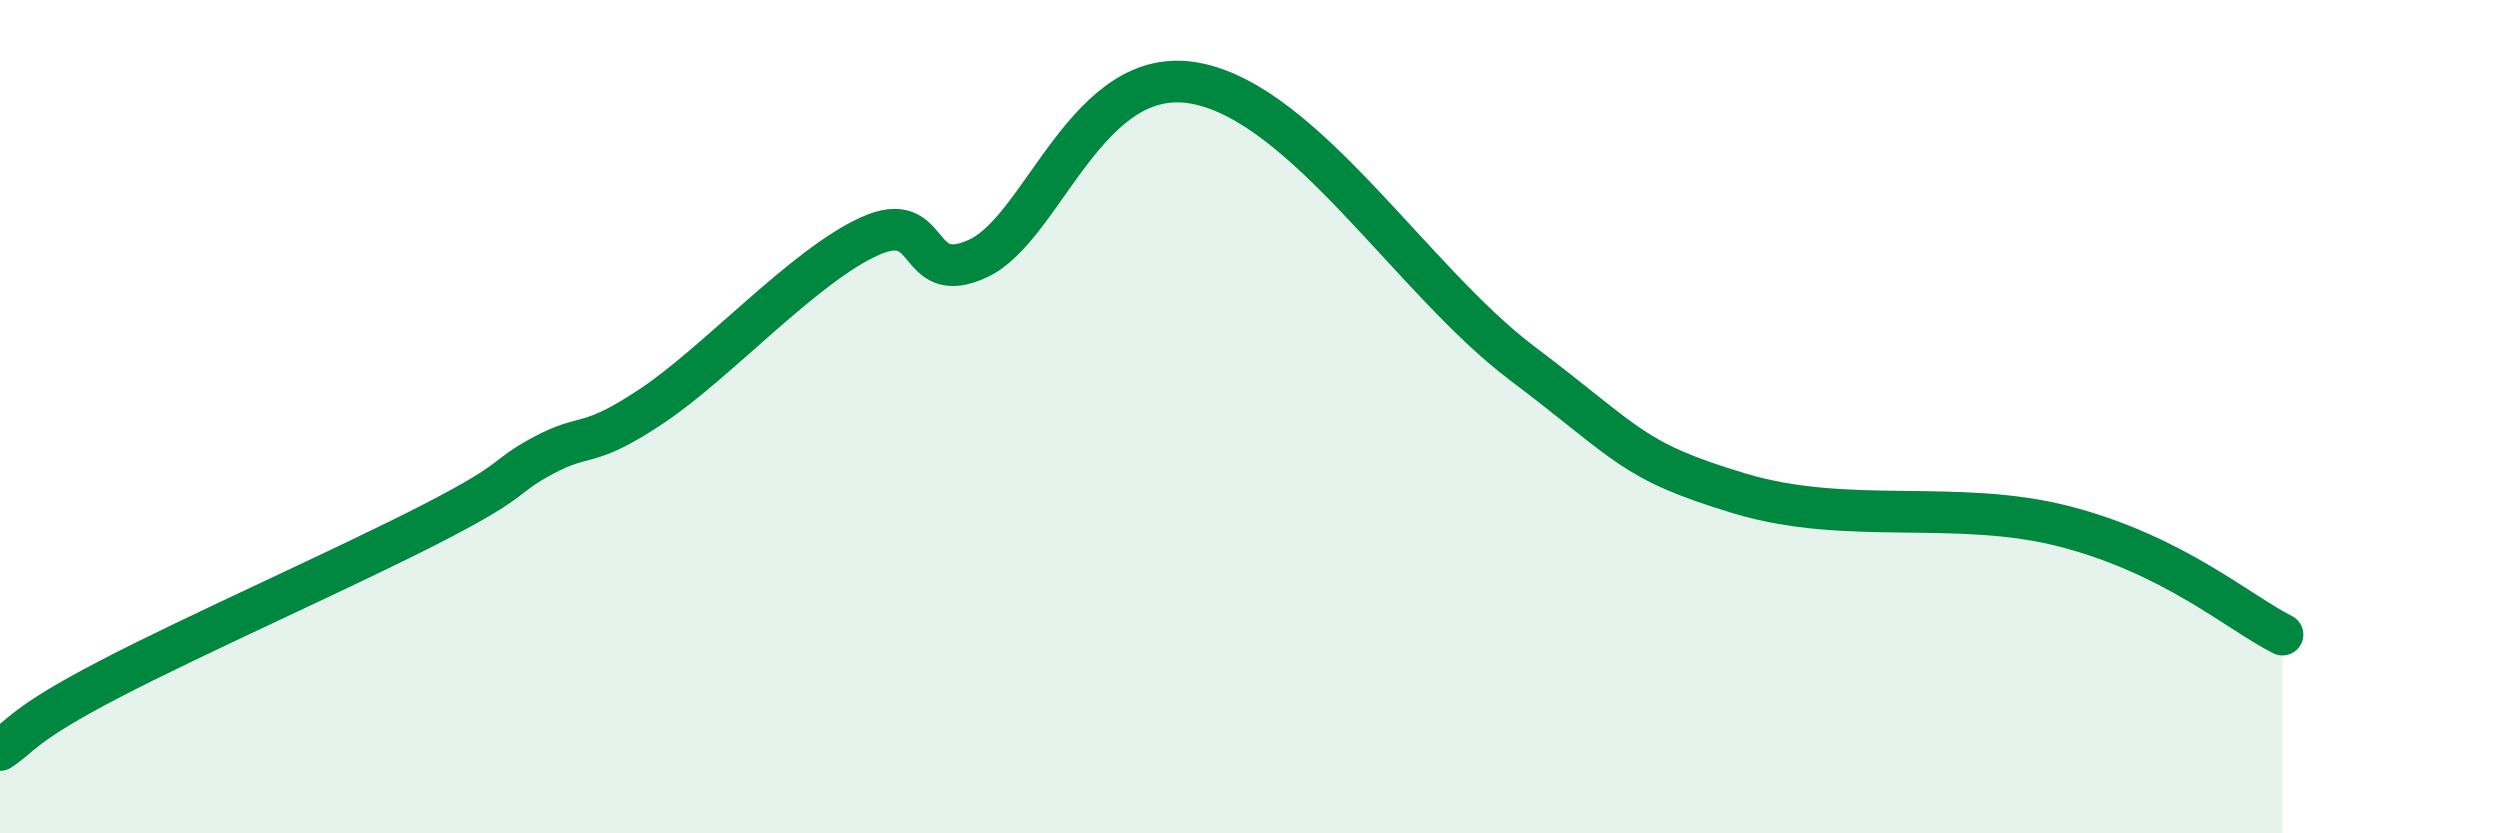 
    <svg width="60" height="20" viewBox="0 0 60 20" xmlns="http://www.w3.org/2000/svg">
      <path
        d="M 0,18 C 0.52,17.66 0.52,17.4 2.61,16.31 C 4.7,15.22 8.34,13.61 10.43,12.53 C 12.52,11.45 12,11.49 13.04,10.93 C 14.08,10.37 14.08,10.79 15.65,9.74 C 17.22,8.69 19.3,6.38 20.87,5.67 C 22.44,4.96 21.91,6.93 23.48,6.2 C 25.05,5.47 26.09,1.5 28.7,2 C 31.31,2.5 33.91,6.74 36.52,8.71 C 39.13,10.68 39.13,11.05 41.74,11.84 C 44.35,12.63 46.96,11.96 49.57,12.64 C 52.18,13.32 53.74,14.71 54.78,15.23L54.78 20L0 20Z"
        fill="#008740"
        opacity="0.1"
        stroke-linecap="round"
        stroke-linejoin="round"
      />
      <path
        d="M 0,18 C 0.52,17.66 0.52,17.4 2.61,16.31 C 4.7,15.22 8.34,13.61 10.43,12.53 C 12.52,11.45 12,11.49 13.04,10.93 C 14.08,10.37 14.08,10.79 15.65,9.74 C 17.22,8.69 19.3,6.38 20.87,5.67 C 22.44,4.96 21.91,6.93 23.48,6.2 C 25.05,5.47 26.09,1.5 28.7,2 C 31.31,2.5 33.91,6.74 36.52,8.71 C 39.13,10.68 39.13,11.05 41.74,11.84 C 44.35,12.63 46.96,11.96 49.57,12.64 C 52.18,13.32 53.74,14.71 54.78,15.23"
        stroke="#008740"
        stroke-width="1"
        fill="none"
        stroke-linecap="round"
        stroke-linejoin="round"
      />
    </svg>
  
